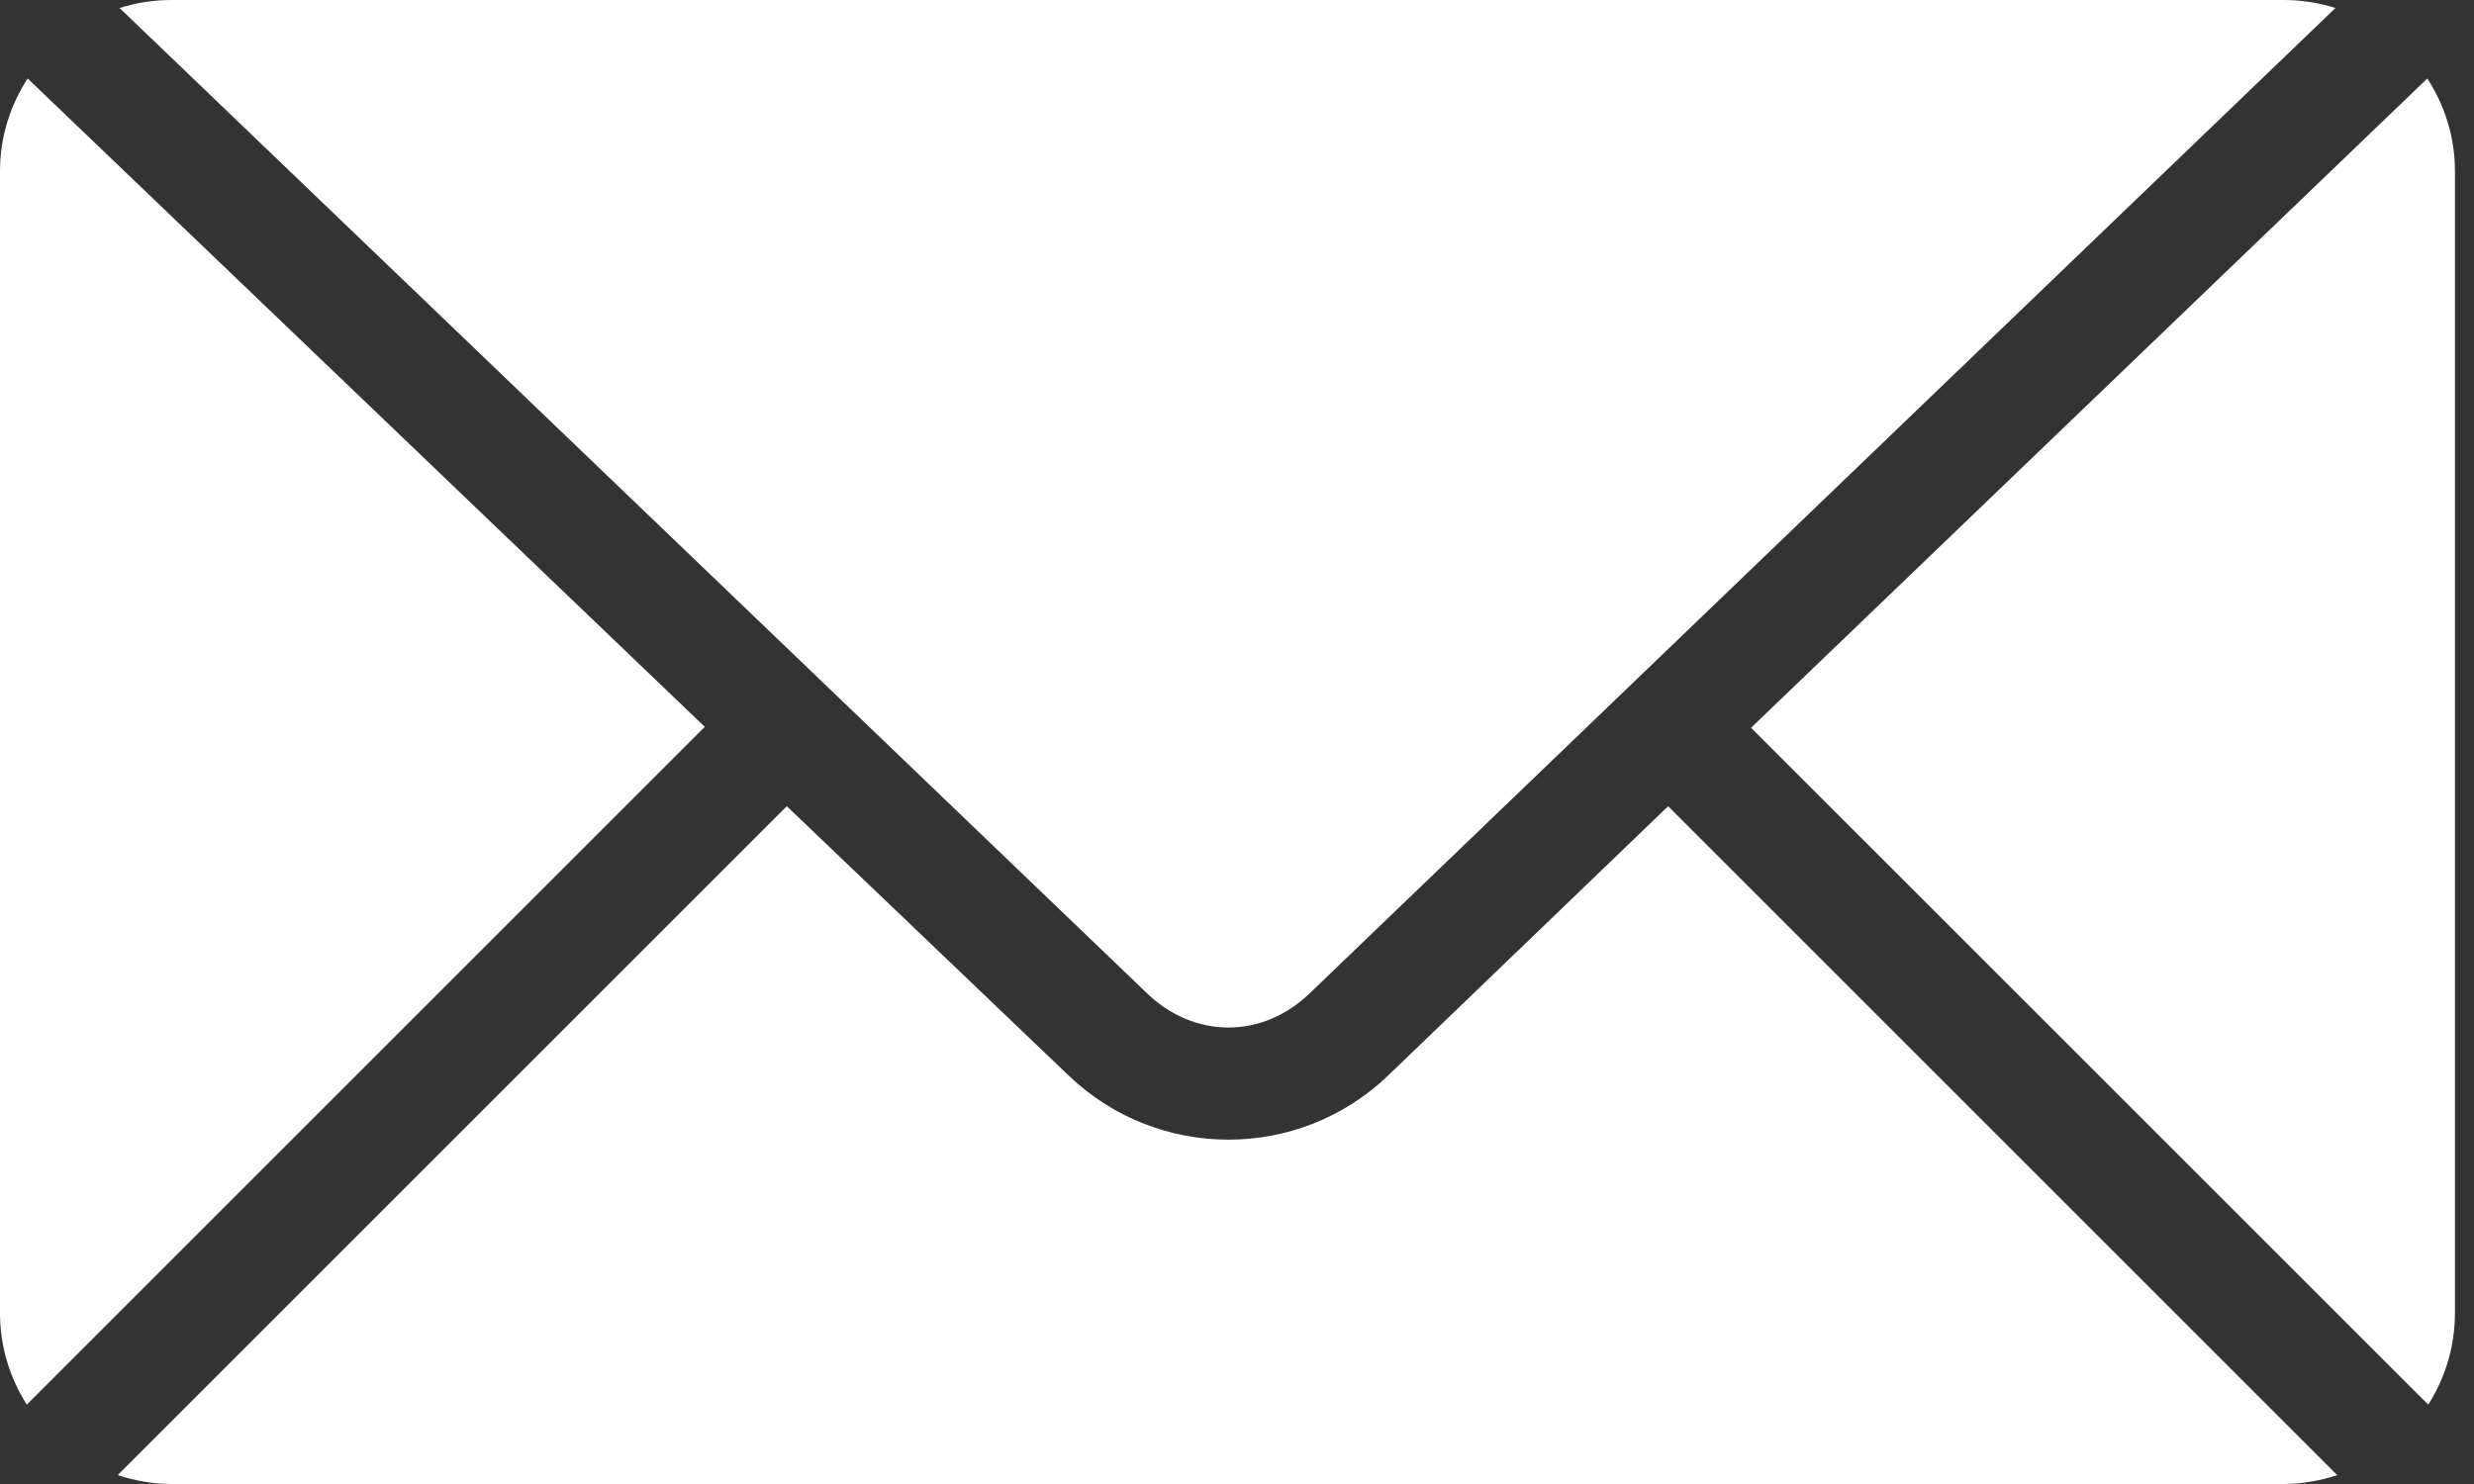 <svg width="30" height="18" viewBox="0 0 30 18" fill="none" xmlns="http://www.w3.org/2000/svg">
<rect x="0" y="0" width="30" height="18" fill="#333333" stroke="none"/>
<path d="M2.077 0C1.858 0 1.648 0.035 1.45 0.097L13.911 12.05C14.486 12.601 15.306 12.601 15.88 12.05L28.32 0.097C28.122 0.035 27.912 0 27.692 0H2.077ZM0.335 0.952C0.125 1.277 0 1.66 0 2.077V15.923C0 16.335 0.12 16.715 0.325 17.037L8.546 8.816L0.335 0.952ZM29.434 0.952L21.234 8.827L29.445 17.037C29.65 16.715 29.769 16.335 29.769 15.923V2.077C29.769 1.66 29.644 1.277 29.434 0.952ZM9.541 9.779L1.428 17.892C1.633 17.959 1.849 18 2.077 18H27.692C27.92 18 28.137 17.959 28.341 17.892L20.228 9.779L16.832 13.046C15.75 14.083 14.041 14.082 12.959 13.046L9.541 9.779Z" fill="white"/>
</svg>
